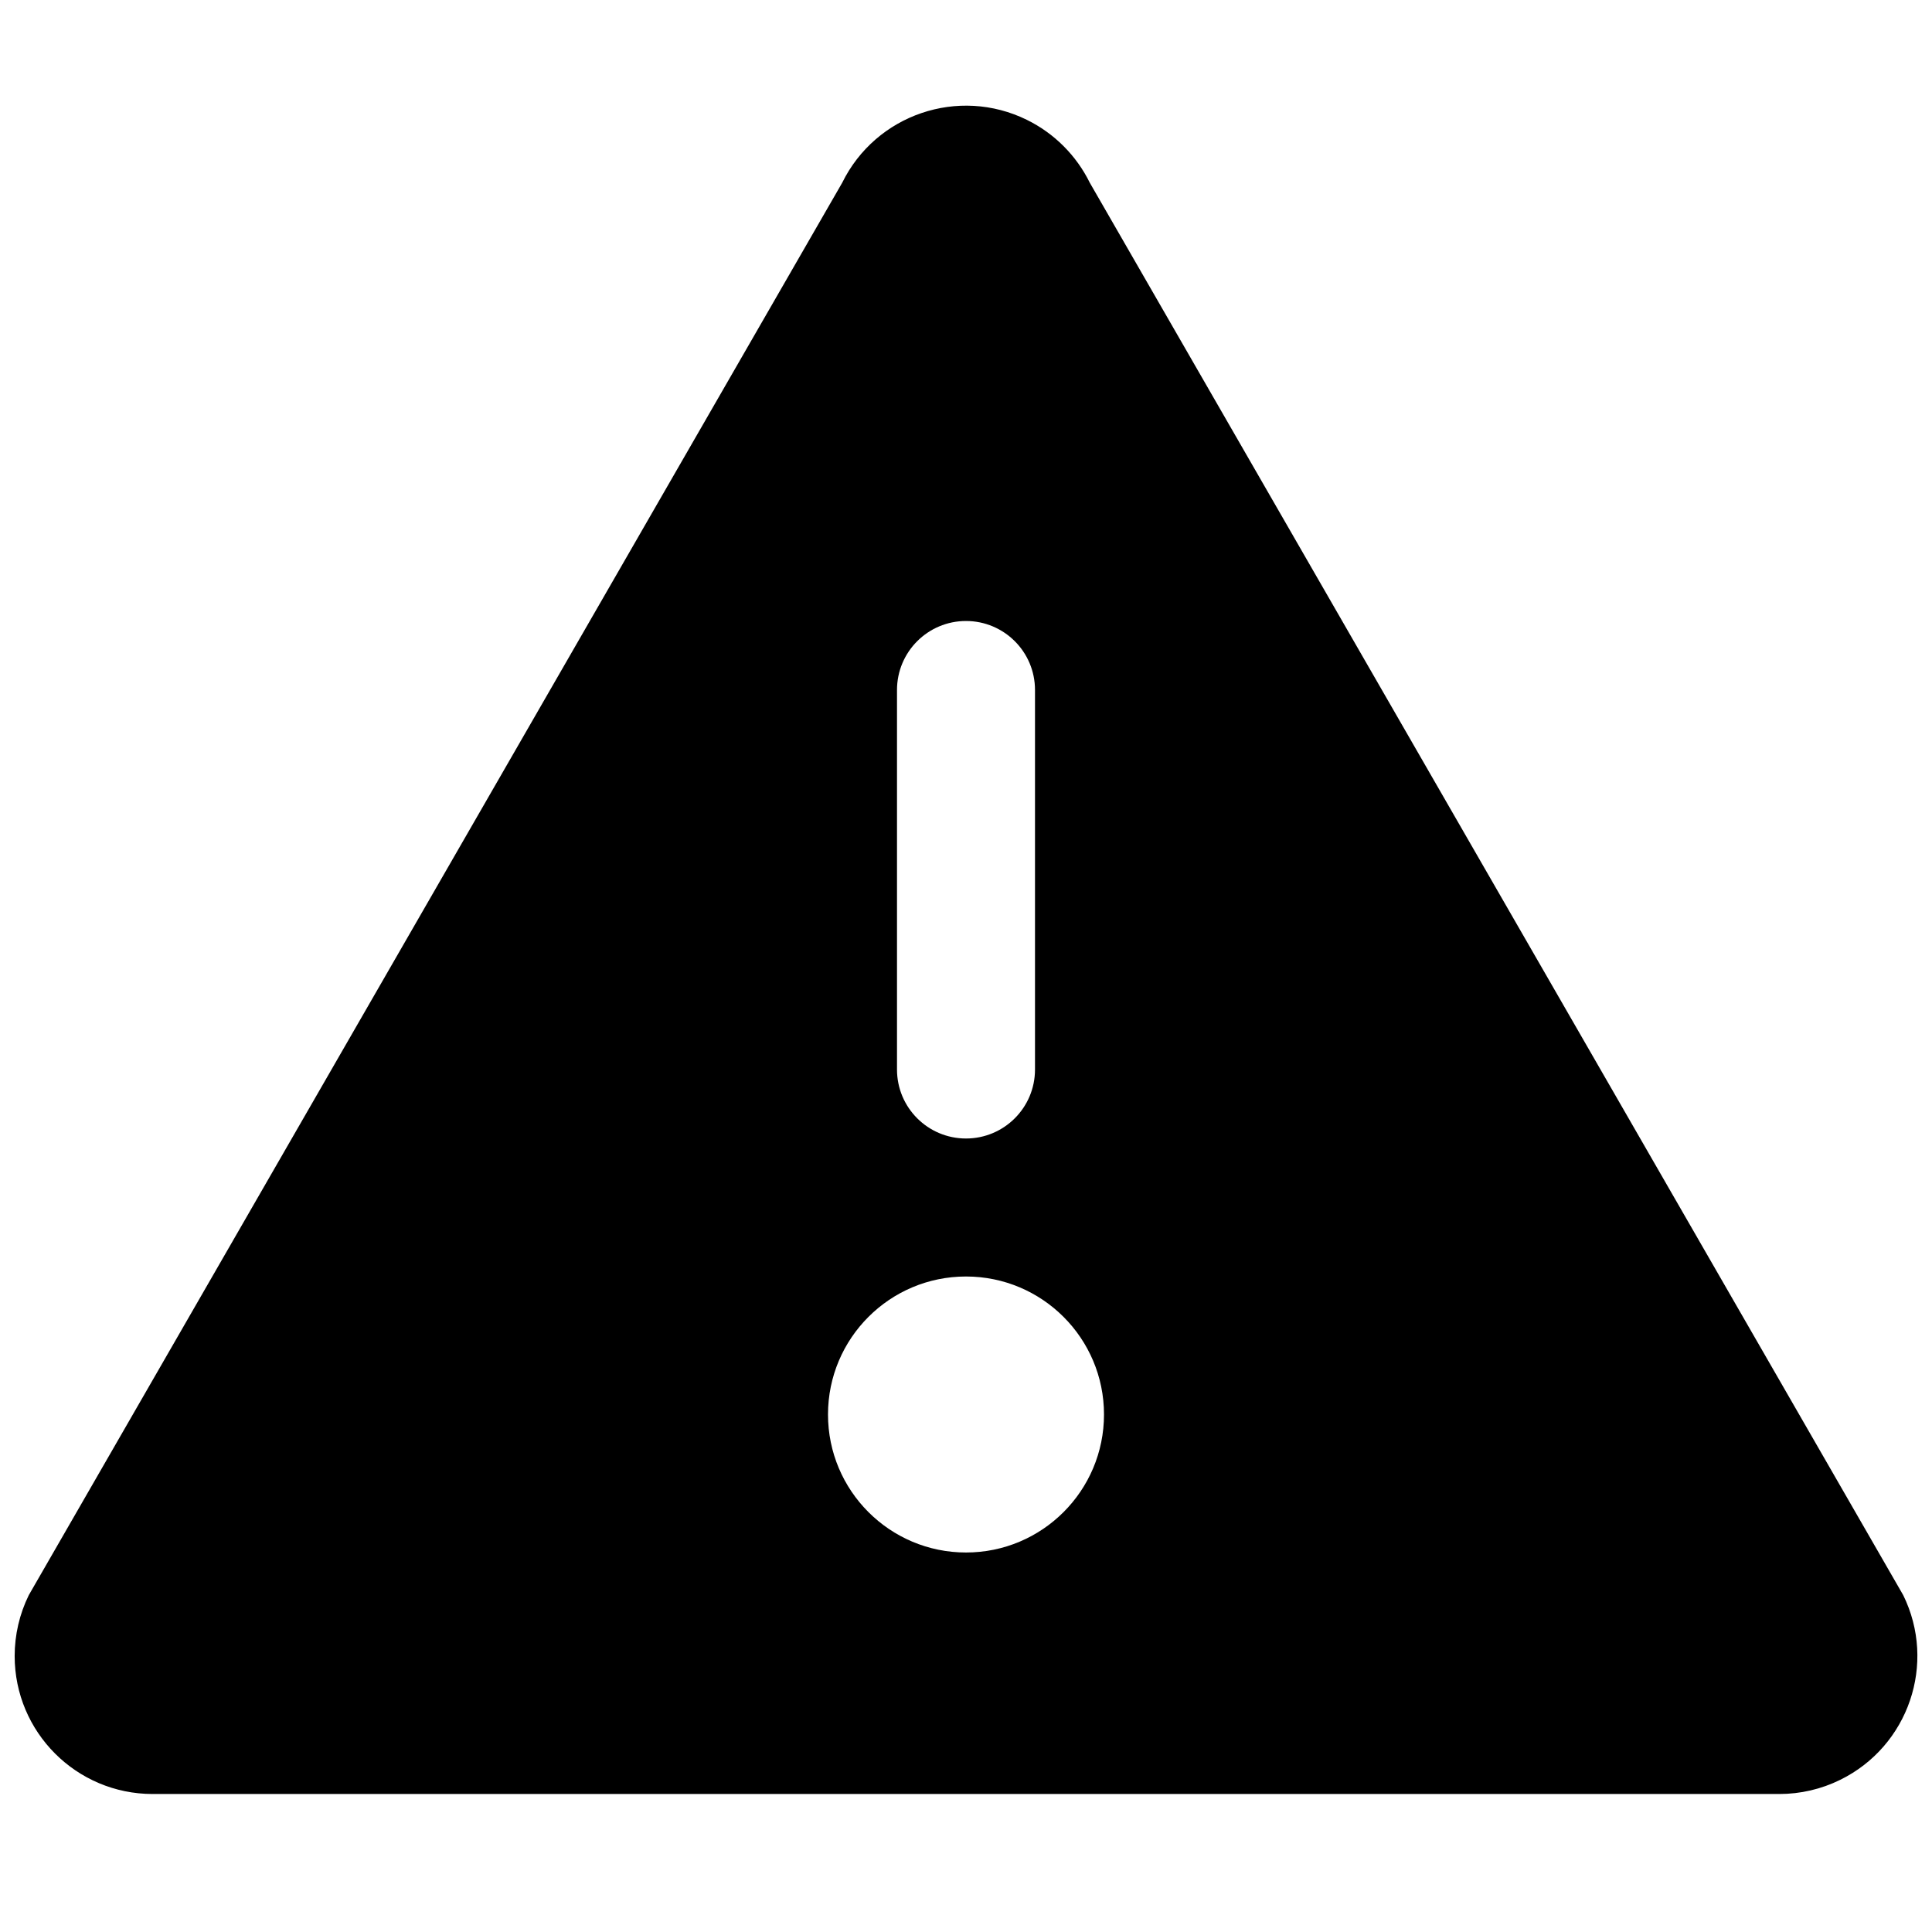 <svg xmlns="http://www.w3.org/2000/svg" width="56" height="56" viewBox="0 0 56 56">
  <path d="M31.589,2.298 L55.165,43.235 C56.14,45.217 55.323,47.614 53.34,48.589 C52.791,48.86 52.187,49 51.575,49 L4.425,49 C2.216,49 0.425,47.209 0.425,45 C0.425,44.388 0.565,43.784 0.835,43.235 L24.411,2.298 C25.386,0.316 27.783,-0.501 29.765,0.474 C30.558,0.864 31.199,1.506 31.589,2.298 Z M28,42 C30.209,42 32,40.209 32,38 C32,35.791 30.209,34 28,34 C25.791,34 24,35.791 24,38 C24,40.209 25.791,42 28,42 Z M28,15 C26.895,15 26,15.895 26,17 L26,28 C26,29.105 26.895,30 28,30 C29.105,30 30,29.105 30,28 L30,17 C30,15.895 29.105,15 28,15 Z" transform="translate(0 3)"/>
</svg>
